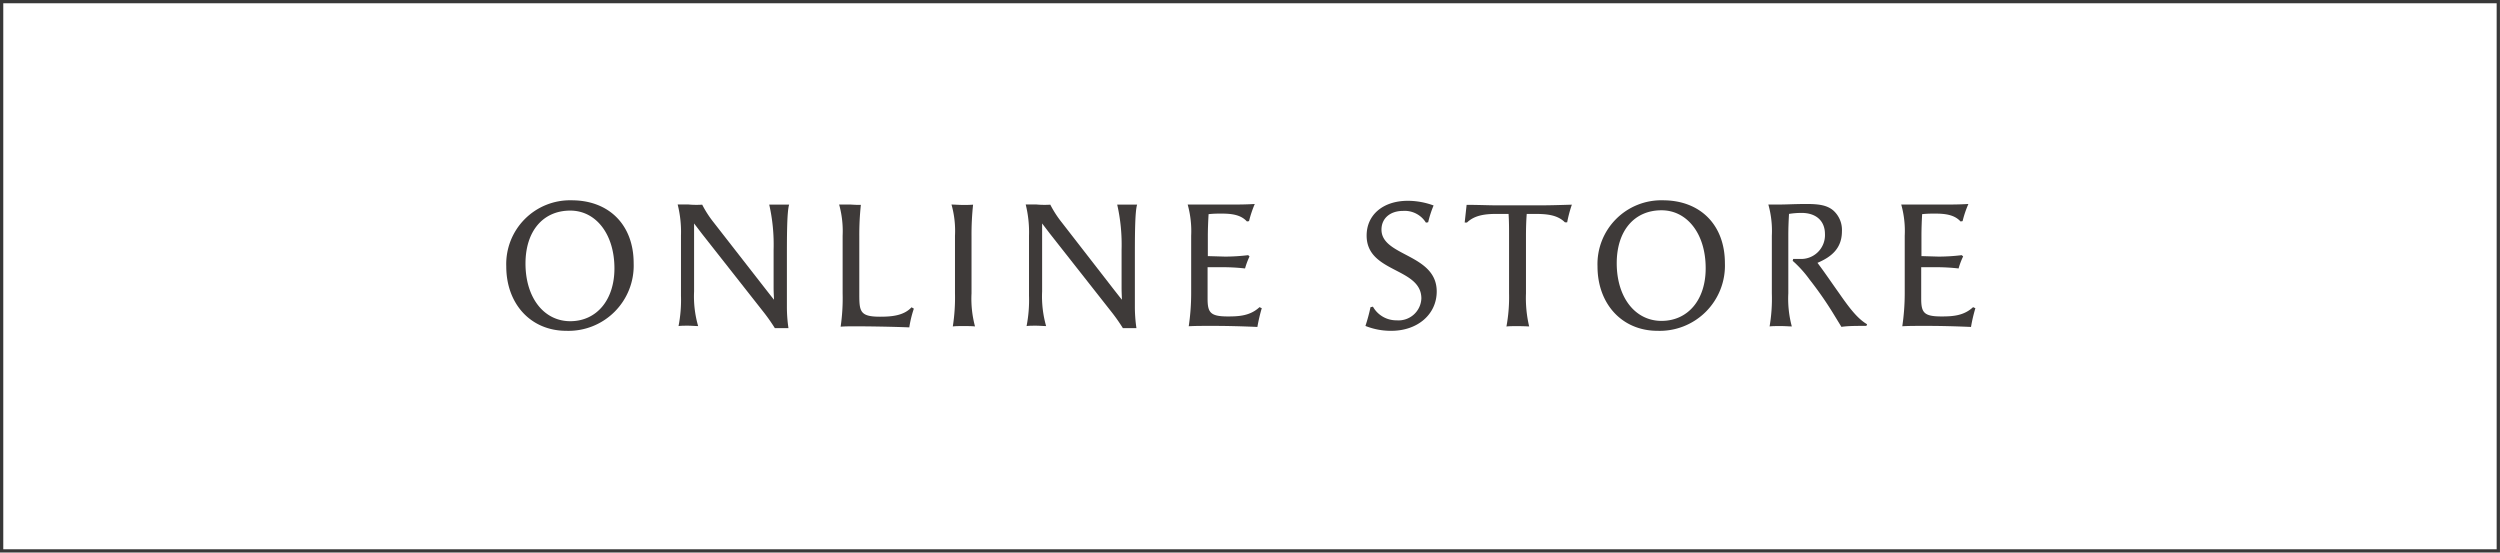 <svg xmlns="http://www.w3.org/2000/svg" viewBox="0 0 400.53 88.53"><defs><style>.cls-1{fill:none;stroke:#000;stroke-miterlimit:10;stroke-width:0.53px;opacity:0.78;}.cls-2{fill:#3e3a39;}</style></defs><g id="レイヤー_2" data-name="レイヤー 2"><g id="レイヤー_1-2" data-name="レイヤー 1"><rect class="cls-1" x="0.26" y="0.26" width="400" height="88"/><path class="cls-2" d="M81.11,42.67A10.22,10.22,0,0,1,91.58,32.09c6,0,9.94,3.95,9.94,10.08A10.45,10.45,0,0,1,90.72,53C85.09,53,81.11,48.75,81.11,42.67ZM98.44,43c0-5.46-2.94-9.26-7.08-9.26-4.37,0-7.17,3.3-7.17,8.48,0,5.46,2.94,9.24,7.17,9.24S98.44,48.05,98.44,43Z"/><path class="cls-2" d="M112.5,32.79a17,17,0,0,0,1.85,2.86L122,45.47c.62.79,1.29,1.66,2,2.55,0-.5-.06-1-.06-2V40a28.93,28.93,0,0,0-.7-7.22c.37,0,1.07,0,1.77,0,.5,0,1,0,1.42,0-.36,1.15-.36,5.12-.36,8.9v7.34a23.83,23.83,0,0,0,.25,3.55h-1c-.45,0-.87,0-1.18,0a29.09,29.09,0,0,0-1.68-2.41l-10-12.71-1.26-1.65c0,.34,0,.76,0,1.2v9.69a17.16,17.16,0,0,0,.65,5.55c-.48,0-1.07-.06-1.63-.06s-1.12,0-1.51.06a21.8,21.8,0,0,0,.39-4.88v-9.6a18.05,18.05,0,0,0-.53-5c.67,0,1.06,0,1.74,0C111.15,32.85,112.11,32.82,112.5,32.79Z"/><path class="cls-2" d="M137.92,32.82a45.59,45.59,0,0,0-.25,5.07V47.1c0,2.77.08,3.64,3.31,3.64,1.81,0,3.8-.14,5.06-1.51l.37.22a17.41,17.41,0,0,0-.73,3c-2.69-.11-6.55-.17-8.62-.17-.87,0-1.69,0-2.38.06A31.55,31.55,0,0,0,135,47V37.77a15.92,15.92,0,0,0-.56-5c.56,0,1.37,0,1.71,0S137.22,32.85,137.92,32.82Z"/><path class="cls-2" d="M155.9,32.79a44.76,44.76,0,0,0-.25,5.07V47a17.11,17.11,0,0,0,.56,5.3c-.45-.06-1.35-.06-1.82-.06-.65,0-1.29,0-1.74.06A29.84,29.84,0,0,0,153,47V37.77a15.49,15.49,0,0,0-.56-5c.4,0,1.29.06,1.63.06C154.83,32.85,155.45,32.82,155.9,32.79Z"/><path class="cls-2" d="M168.27,32.79a17,17,0,0,0,1.85,2.86l7.62,9.82c.61.79,1.29,1.66,2,2.55,0-.5-.05-1-.05-2V40a28.93,28.93,0,0,0-.7-7.22c.36,0,1.06,0,1.76,0,.51,0,1,0,1.43,0-.36,1.15-.36,5.12-.36,8.9v7.34a23.83,23.83,0,0,0,.25,3.55h-1c-.45,0-.87,0-1.17,0a29.09,29.09,0,0,0-1.68-2.41l-10-12.71-1.26-1.65c0,.34,0,.76,0,1.2v9.69a17.46,17.46,0,0,0,.64,5.55c-.47,0-1.06-.06-1.62-.06s-1.12,0-1.51.06a21.8,21.8,0,0,0,.39-4.88v-9.6a18.44,18.44,0,0,0-.53-5c.67,0,1.06,0,1.73,0C166.93,32.85,167.88,32.82,168.27,32.79Z"/><path class="cls-2" d="M196.25,41.11a30.83,30.83,0,0,0,3.72-.23l.22.2a12.48,12.48,0,0,0-.72,1.93,32,32,0,0,0-3.67-.2h-2.33v5c0,2.24.4,2.89,3.25,2.89,1.82,0,3.59-.11,5.07-1.49l.36.17a26.22,26.22,0,0,0-.7,3c-2.52-.11-4.92-.17-7.11-.17-1.76,0-2.88,0-3.89.06a36.37,36.37,0,0,0,.39-5.32V37.77a15.92,15.92,0,0,0-.56-5c.56,0,1.37,0,1.71,0h5.12c1.35,0,2.36,0,3.92-.09a17.72,17.72,0,0,0-.92,2.75l-.34.05c-1-1.12-2.57-1.26-4.14-1.26-.45,0-1.2,0-2,.09-.06,1-.12,2.32-.12,3.47v3.25Z"/><path class="cls-2" d="M222.9,53a10.92,10.92,0,0,1-4.14-.78,28.38,28.38,0,0,0,.81-3l.39-.09a4.29,4.29,0,0,0,3.81,2.19,3.66,3.66,0,0,0,3.95-3.5c0-5-8.77-4.06-8.77-10.08,0-3.33,2.64-5.57,6.61-5.57a12,12,0,0,1,4.12.75,16.5,16.5,0,0,0-.87,2.69l-.36.06a4,4,0,0,0-3.67-1.88c-2.07,0-3.45,1.2-3.45,3,0,4.31,8.85,3.86,8.85,9.91C230.18,50.32,227.16,53,222.9,53Z"/><path class="cls-2" d="M243.17,52.25c-.7,0-1.4,0-1.82.06a25.78,25.78,0,0,0,.42-5.32V37.77c0-1.14,0-2.29-.08-3.5h-1.82c-1.74,0-3.56.14-4.84,1.38l-.37,0,.31-2.83c2,0,3.58.08,4.93.08h6c1.65,0,2.46,0,5.93-.11a20.38,20.38,0,0,0-.75,2.83l-.36,0c-1.29-1.29-3.17-1.35-5-1.35h-1.12c-.09,1.18-.12,2.36-.12,3.59V47a19.66,19.66,0,0,0,.51,5.3C244.52,52.28,243.85,52.25,243.17,52.25Z"/><path class="cls-2" d="M255.94,42.67a10.22,10.22,0,0,1,10.47-10.58c6,0,9.94,3.95,9.94,10.08A10.45,10.45,0,0,1,265.55,53C259.92,53,255.94,48.75,255.94,42.67Zm17.33.28c0-5.46-2.94-9.26-7.08-9.26-4.37,0-7.17,3.3-7.17,8.48,0,5.46,2.94,9.24,7.17,9.24S273.27,48.05,273.27,43Z"/><path class="cls-2" d="M288.62,34.11a13.06,13.06,0,0,0-2,.16c-.06,1.18-.11,2-.11,3.59V47a17.11,17.11,0,0,0,.56,5.3c-.37,0-1.07-.06-1.77-.06s-1.43,0-1.79.06a26.58,26.58,0,0,0,.36-5.32V37.77a15.62,15.62,0,0,0-.56-5c.56,0,1.24,0,1.57,0,1.4,0,2.55-.09,4.59-.09s3.25.23,4.2,1a4.18,4.18,0,0,1,1.43,3.36c0,2.75-1.68,4.12-3.92,5.07,1.21,1.6,2.27,3.19,3.45,4.84,1.62,2.33,2.94,4.09,4.5,5l-.11.26c-1.68,0-3,0-4,.16l-1.37-2.24a58.19,58.19,0,0,0-3.73-5.34,18.09,18.09,0,0,0-2.71-3l.08-.31c.34,0,.65,0,1,0a3.82,3.82,0,0,0,4.09-4C292.37,35.42,291,34.11,288.62,34.11Z"/><path class="cls-2" d="M310.57,41.11a30.83,30.83,0,0,0,3.72-.23l.23.2a11.58,11.58,0,0,0-.73,1.93,32,32,0,0,0-3.67-.2H307.8v5c0,2.24.39,2.89,3.24,2.89,1.82,0,3.59-.11,5.07-1.49l.37.17a24.26,24.26,0,0,0-.7,3c-2.52-.11-4.93-.17-7.12-.17-1.76,0-2.88,0-3.89.06a36.37,36.37,0,0,0,.39-5.32V37.77a15.62,15.62,0,0,0-.56-5c.56,0,1.38,0,1.71,0h5.13c1.34,0,2.35,0,3.92-.09a16.72,16.72,0,0,0-.93,2.75l-.33.05c-1-1.12-2.58-1.26-4.15-1.26-.45,0-1.2,0-2,.09-.06,1-.11,2.32-.11,3.47v3.25Z"/></g></g></svg>